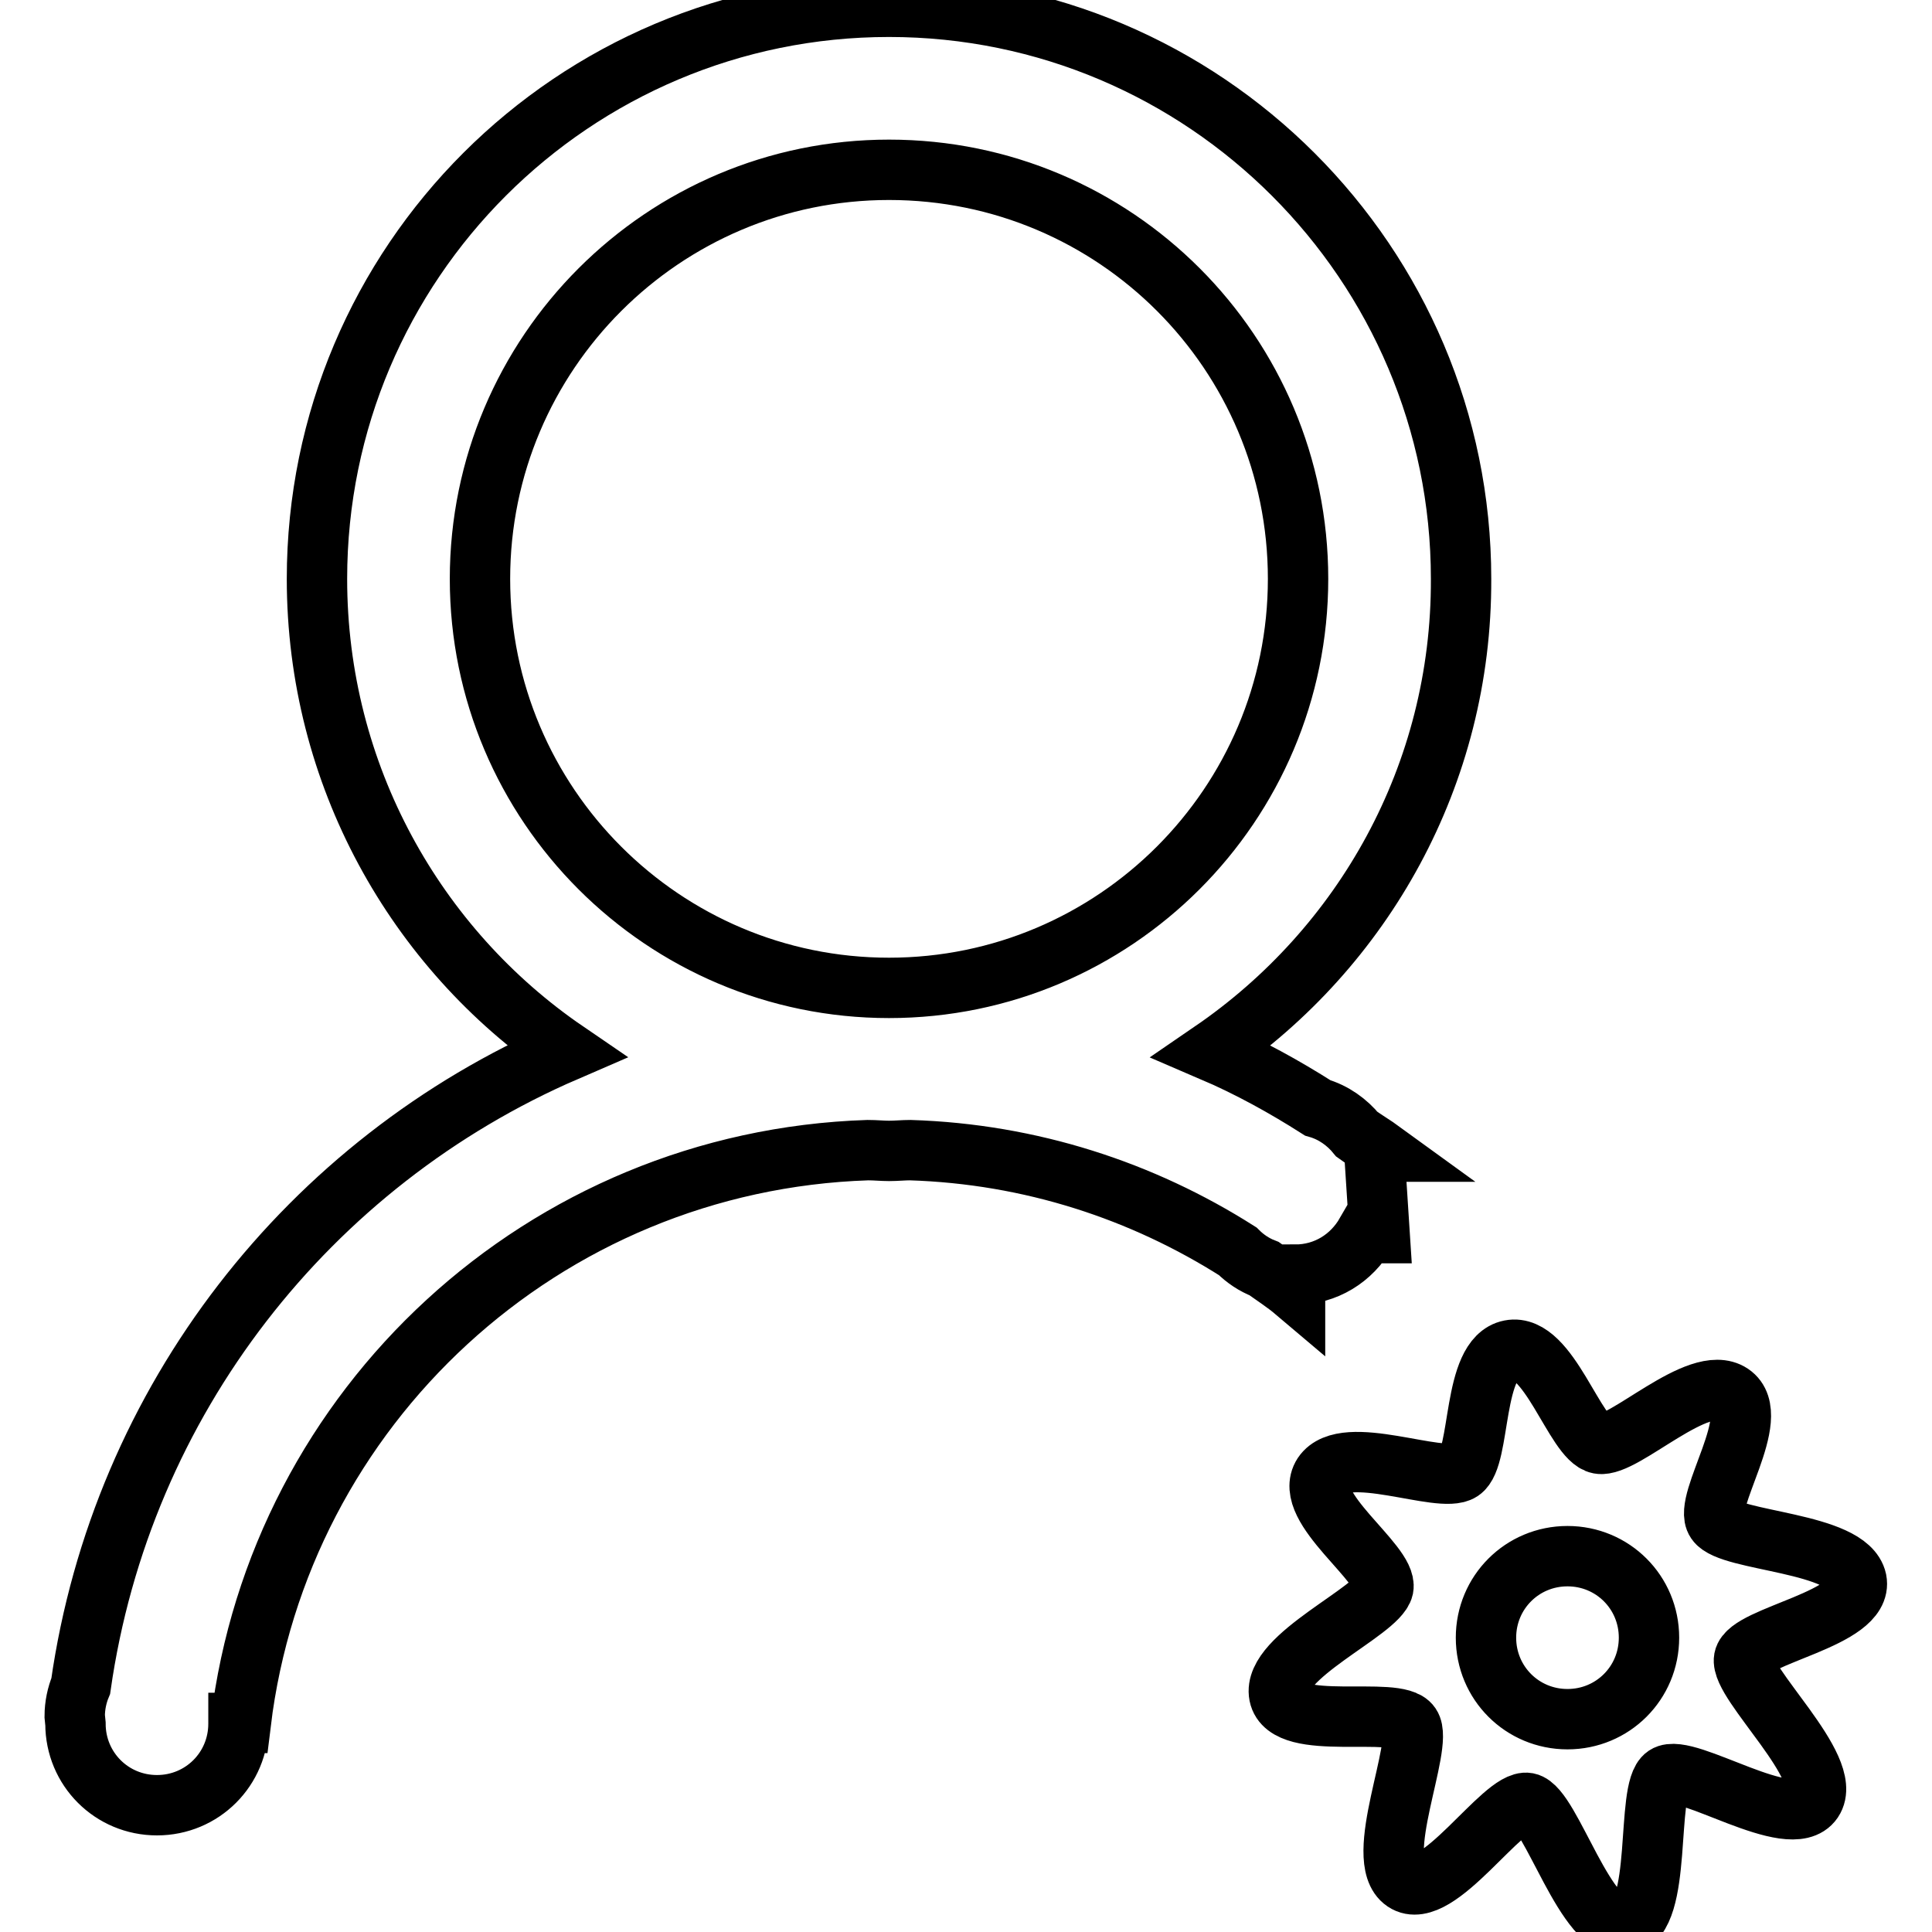 <?xml version="1.0" encoding="utf-8"?>
<!-- Svg Vector Icons : http://www.onlinewebfonts.com/icon -->
<!DOCTYPE svg PUBLIC "-//W3C//DTD SVG 1.1//EN" "http://www.w3.org/Graphics/SVG/1.1/DTD/svg11.dtd">
<svg version="1.1" xmlns="http://www.w3.org/2000/svg" xmlns:xlink="http://www.w3.org/1999/xlink" x="0px" y="0px" viewBox="0 0 256 256" enable-background="new 0 0 256 256" xml:space="preserve">
<g> <path stroke-width="8" fill-opacity="0" stroke="#000000"  d="M246,209.4c1,5.1-14.3,7.3-14.9,10.4c-0.6,3.2,12,14.5,9.1,18.8c-2.9,4.3-16.8-5.1-19.5-3.3 c-2.7,1.8-0.3,18.8-5.4,19.8c-5.1,1-9.8-15.6-12.9-16.2c-3.2-0.6-12,13.3-16.3,10.4c-4.3-2.9,2.6-18.1,0.8-20.7 c-1.8-2.7-16.4,1-17.4-4c-1-5.1,13.1-11.1,13.8-14.2c0.6-3.2-10.8-10.7-8-15c2.9-4.3,15.6,1.3,18.3-0.5c2.7-1.8,1.4-15,6.5-16 c5.1-1,8.6,11.8,11.8,12.4c3.2,0.6,13.2-9.5,17.5-6.6c4.3,2.9-3.8,14.3-2,16.9C229.2,204.3,244.9,204.3,246,209.4L246,209.4z  M207.7,206.2c-6,0-10.8,4.8-10.8,10.8c0,6,4.8,10.8,10.8,10.8c6,0,10.8-4.8,10.8-10.8C218.5,211,213.7,206.2,207.7,206.2z  M160.6,139.3c4.9,2.1,9.6,4.7,14,7.5c2.1,0.6,3.9,1.9,5.2,3.5c1.1,0.8,2.3,1.5,3.4,2.3h-1.1l0.7,10.8H181 c-1.9,3.3-5.3,5.5-9.4,5.5v2.2c-1.3-1.1-2.7-2-4.1-3c-1.3-0.5-2.5-1.3-3.5-2.3c-12.6-8-27.4-12.9-43.4-13.4c-0.9,0-1.8,0.1-2.8,0.1 c-0.9,0-1.8-0.1-2.8-0.1c-43,1.4-78,34-83.1,75.9h-0.3l0,0.1c0,6-4.8,10.8-10.8,10.8c-6,0-10.8-4.8-10.8-10.8l-0.1-1 c0-1.4,0.3-2.8,0.8-4c5.4-37.9,30.3-69.4,64.3-84.1C55.1,125.7,42,102.7,42,76.7c0-41.9,34-75.8,75.8-75.8s75.8,34,75.8,75.8 C193.7,102.7,180.6,125.6,160.6,139.3L160.6,139.3z M117.8,22.5c-29.9,0-54.2,24.3-54.2,54.2c0,29.9,24.3,54.2,54.2,54.2 c29.9,0,54.2-24.3,54.2-54.2C172,46.8,147.8,22.5,117.8,22.5L117.8,22.5z"/></g>
</svg>